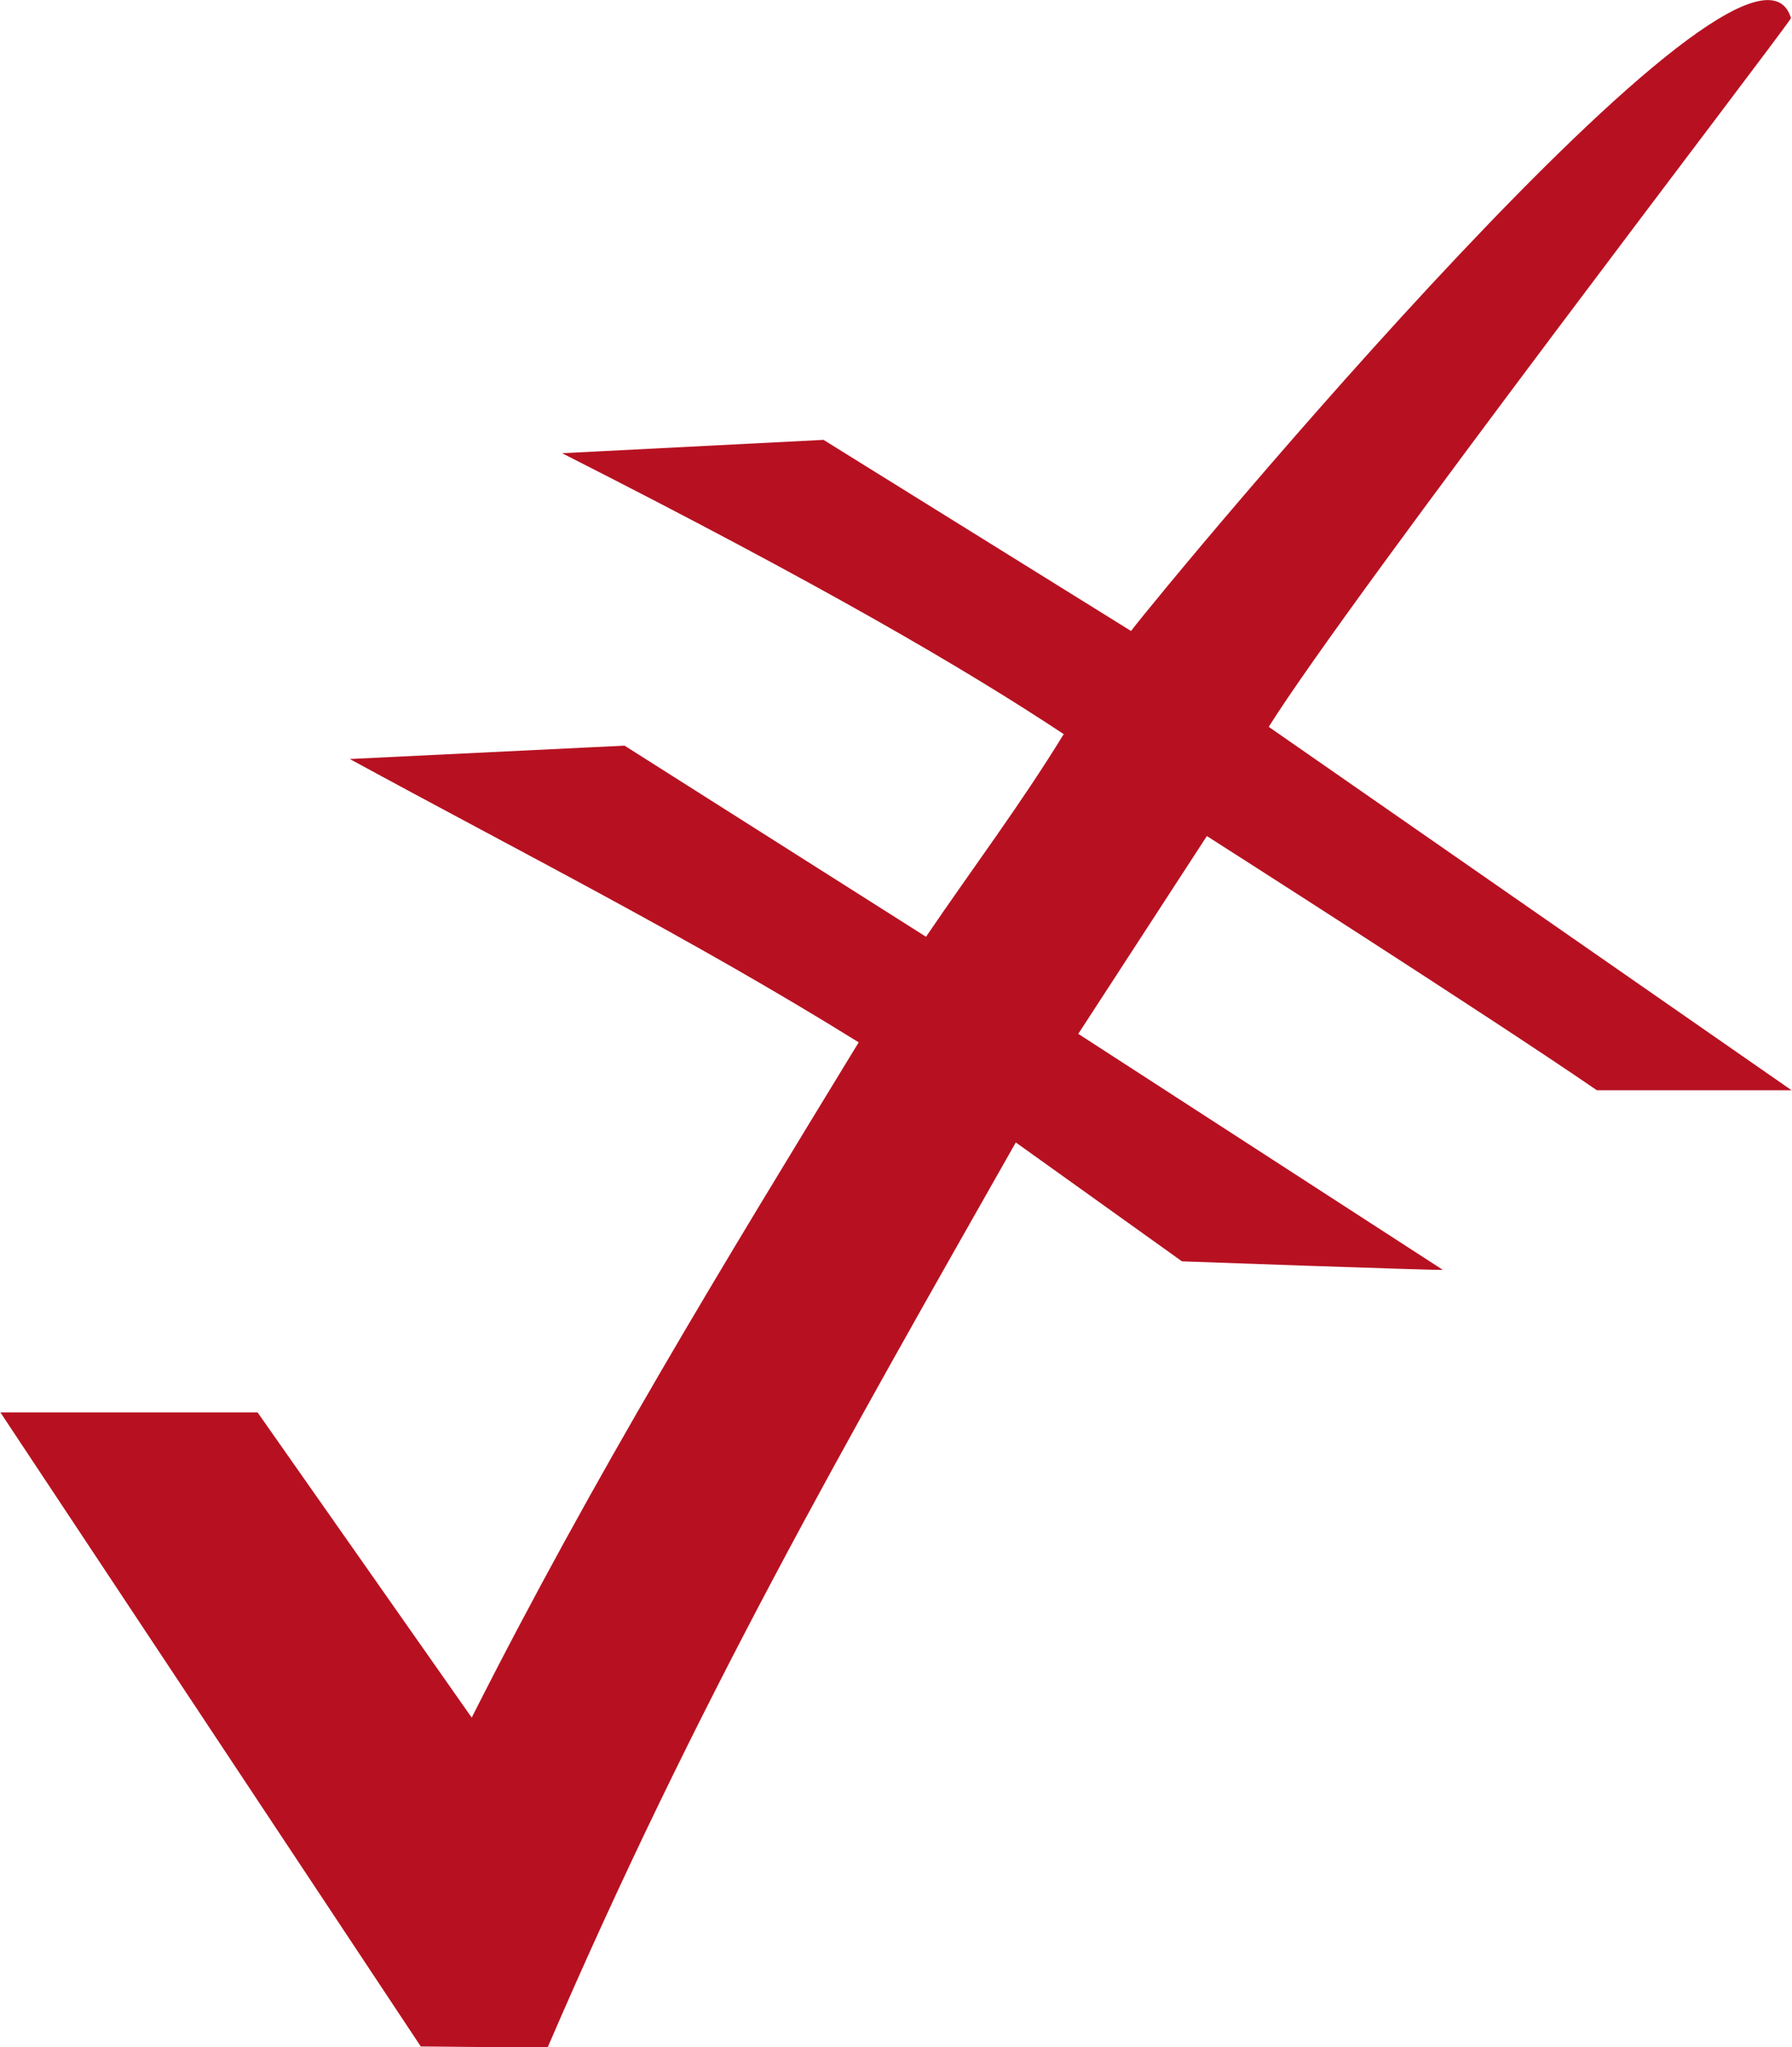 <?xml version="1.0" encoding="UTF-8"?>
<svg xmlns="http://www.w3.org/2000/svg" id="Ebene_1" width="10.42mm" height="11.9mm" viewBox="0 0 29.53 33.74">
  <path d="m29.52.3c-.67-2.29-10.28,9.31-10.88,10.1l-5.07-3.15-4.31.22c4.3,2.18,6.67,3.57,8.27,4.63-.71,1.16-1.51,2.22-2.27,3.34l-4.97-3.15-4.53.22c2.9,1.58,5.62,2.95,8.39,4.67-2.19,3.59-4.36,7.13-6.38,11.13l-3.53-5.03H0s6.93,10.45,6.93,10.45l2.08.02h.01c2.45-5.69,4.89-9.93,7.72-14.92l2.74,1.96s4.17.15,4.3.14l-6.01-3.89,2.12-3.26s4.64,2.96,6.43,4.19h3.21s-8.62-5.99-8.62-5.99C22.25,9.84,29.3.65,29.52.3" fill="#b71121" fill-rule="evenodd"></path>
</svg>
